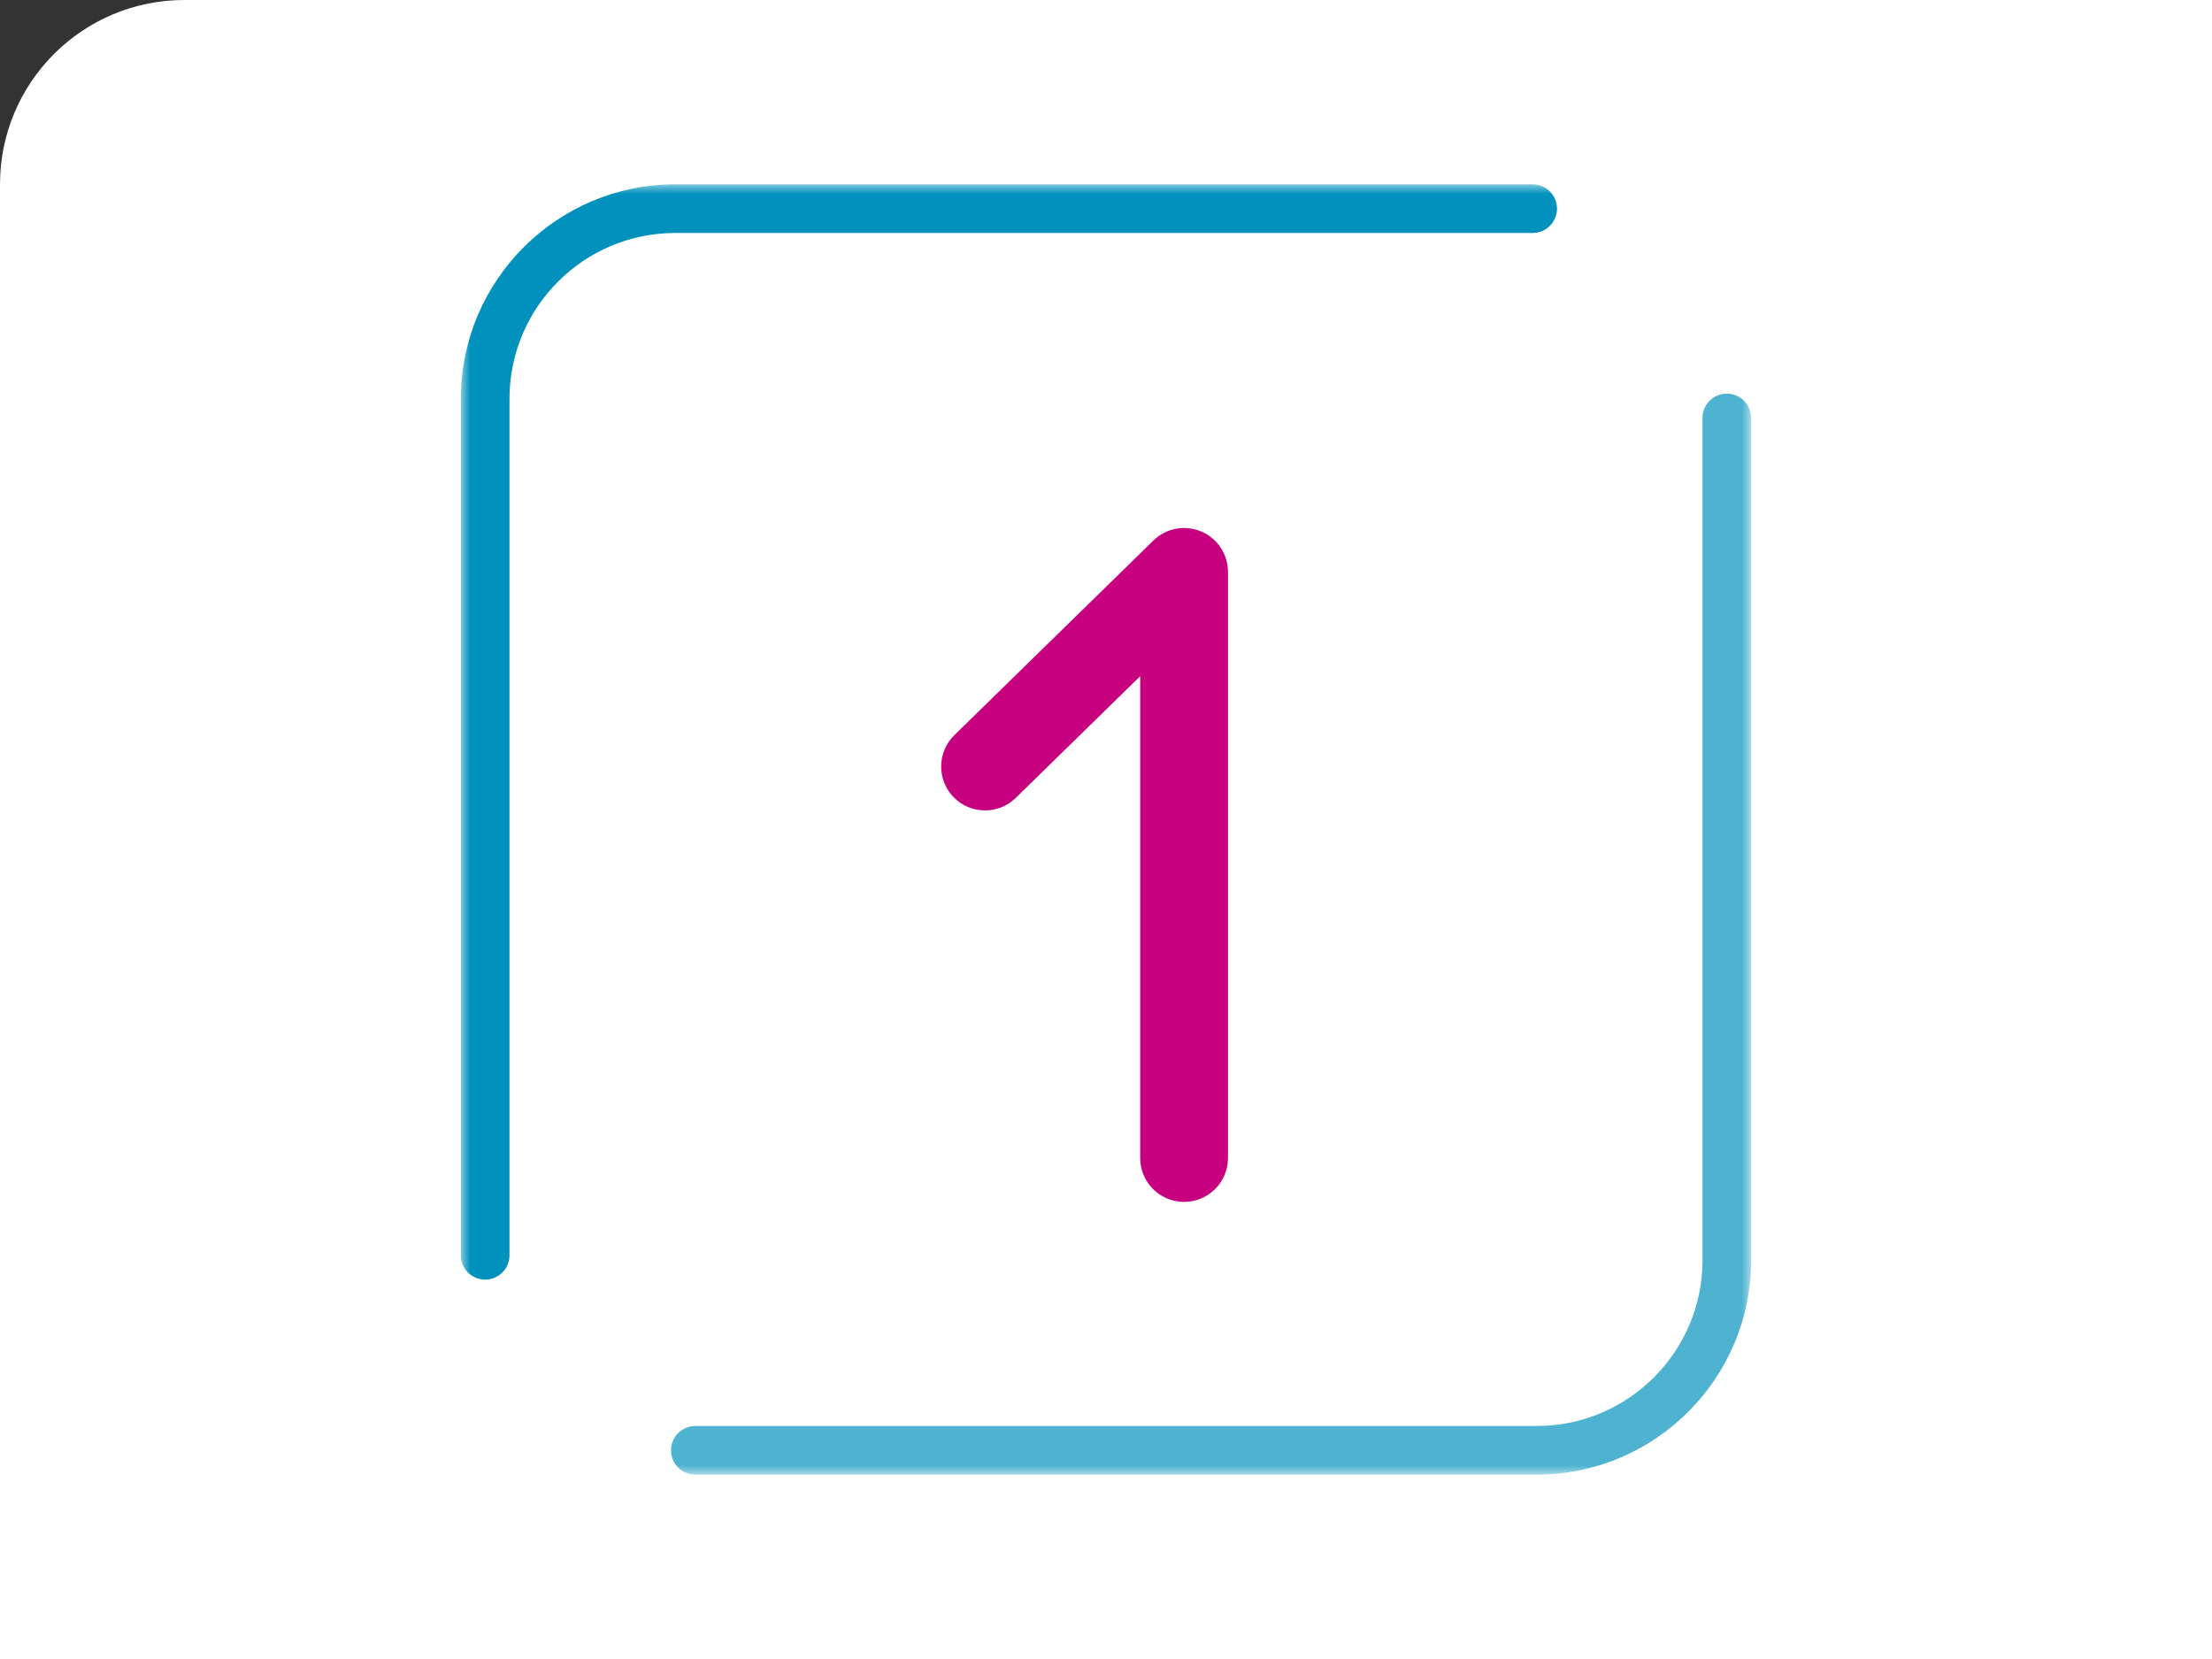 <svg width="120" height="90" viewBox="0 0 120 90" fill="none" xmlns="http://www.w3.org/2000/svg">
<rect x="0" y="0" width="120" height="90" fill="#333333" stroke="none"/>
<path d="M0 10C0 4.477 4.477 0 10 0H120V89.999H0V10Z" fill="white"/>
<mask id="mask0_17_74648" style="mask-type:luminance" maskUnits="userSpaceOnUse" x="25" y="10" width="70" height="70">
<path fill-rule="evenodd" clip-rule="evenodd" d="M25 10H95V79.999H25V10Z" fill="white"/>
</mask>
<g mask="url(#mask0_17_74648)">
<path fill-rule="evenodd" clip-rule="evenodd" d="M83.367 79.999H37.722C36.993 79.999 36.402 79.408 36.402 78.679C36.402 77.951 36.993 77.36 37.722 77.36H83.367C88.325 77.36 92.361 73.326 92.361 68.367V22.675C92.361 21.947 92.951 21.355 93.68 21.355C94.409 21.355 94.999 21.947 94.999 22.675V68.367C94.999 74.781 89.782 79.999 83.367 79.999Z" fill="#4DB3D0"/>
<path fill-rule="evenodd" clip-rule="evenodd" d="M65.159 28.83C64.274 28.46 63.256 28.653 62.571 29.323L51.773 39.882C50.834 40.802 50.817 42.309 51.736 43.25C52.657 44.19 54.164 44.206 55.104 43.286L61.855 36.683V62.822C61.855 64.137 62.921 65.202 64.235 65.202C65.55 65.202 66.617 64.137 66.617 62.822V31.024C66.617 30.067 66.041 29.201 65.159 28.83" fill="#C6007E"/>
<path fill-rule="evenodd" clip-rule="evenodd" d="M83.146 10H36.632C30.219 10 25 15.218 25 21.633V68.099C25 68.827 25.59 69.418 26.319 69.418C27.048 69.418 27.639 68.827 27.639 68.099V21.633C27.639 16.673 31.673 12.639 36.632 12.639H83.146C83.874 12.639 84.466 12.048 84.466 11.319C84.466 10.591 83.874 10 83.146 10" fill="#0092BC"/>
</g>
</svg>
